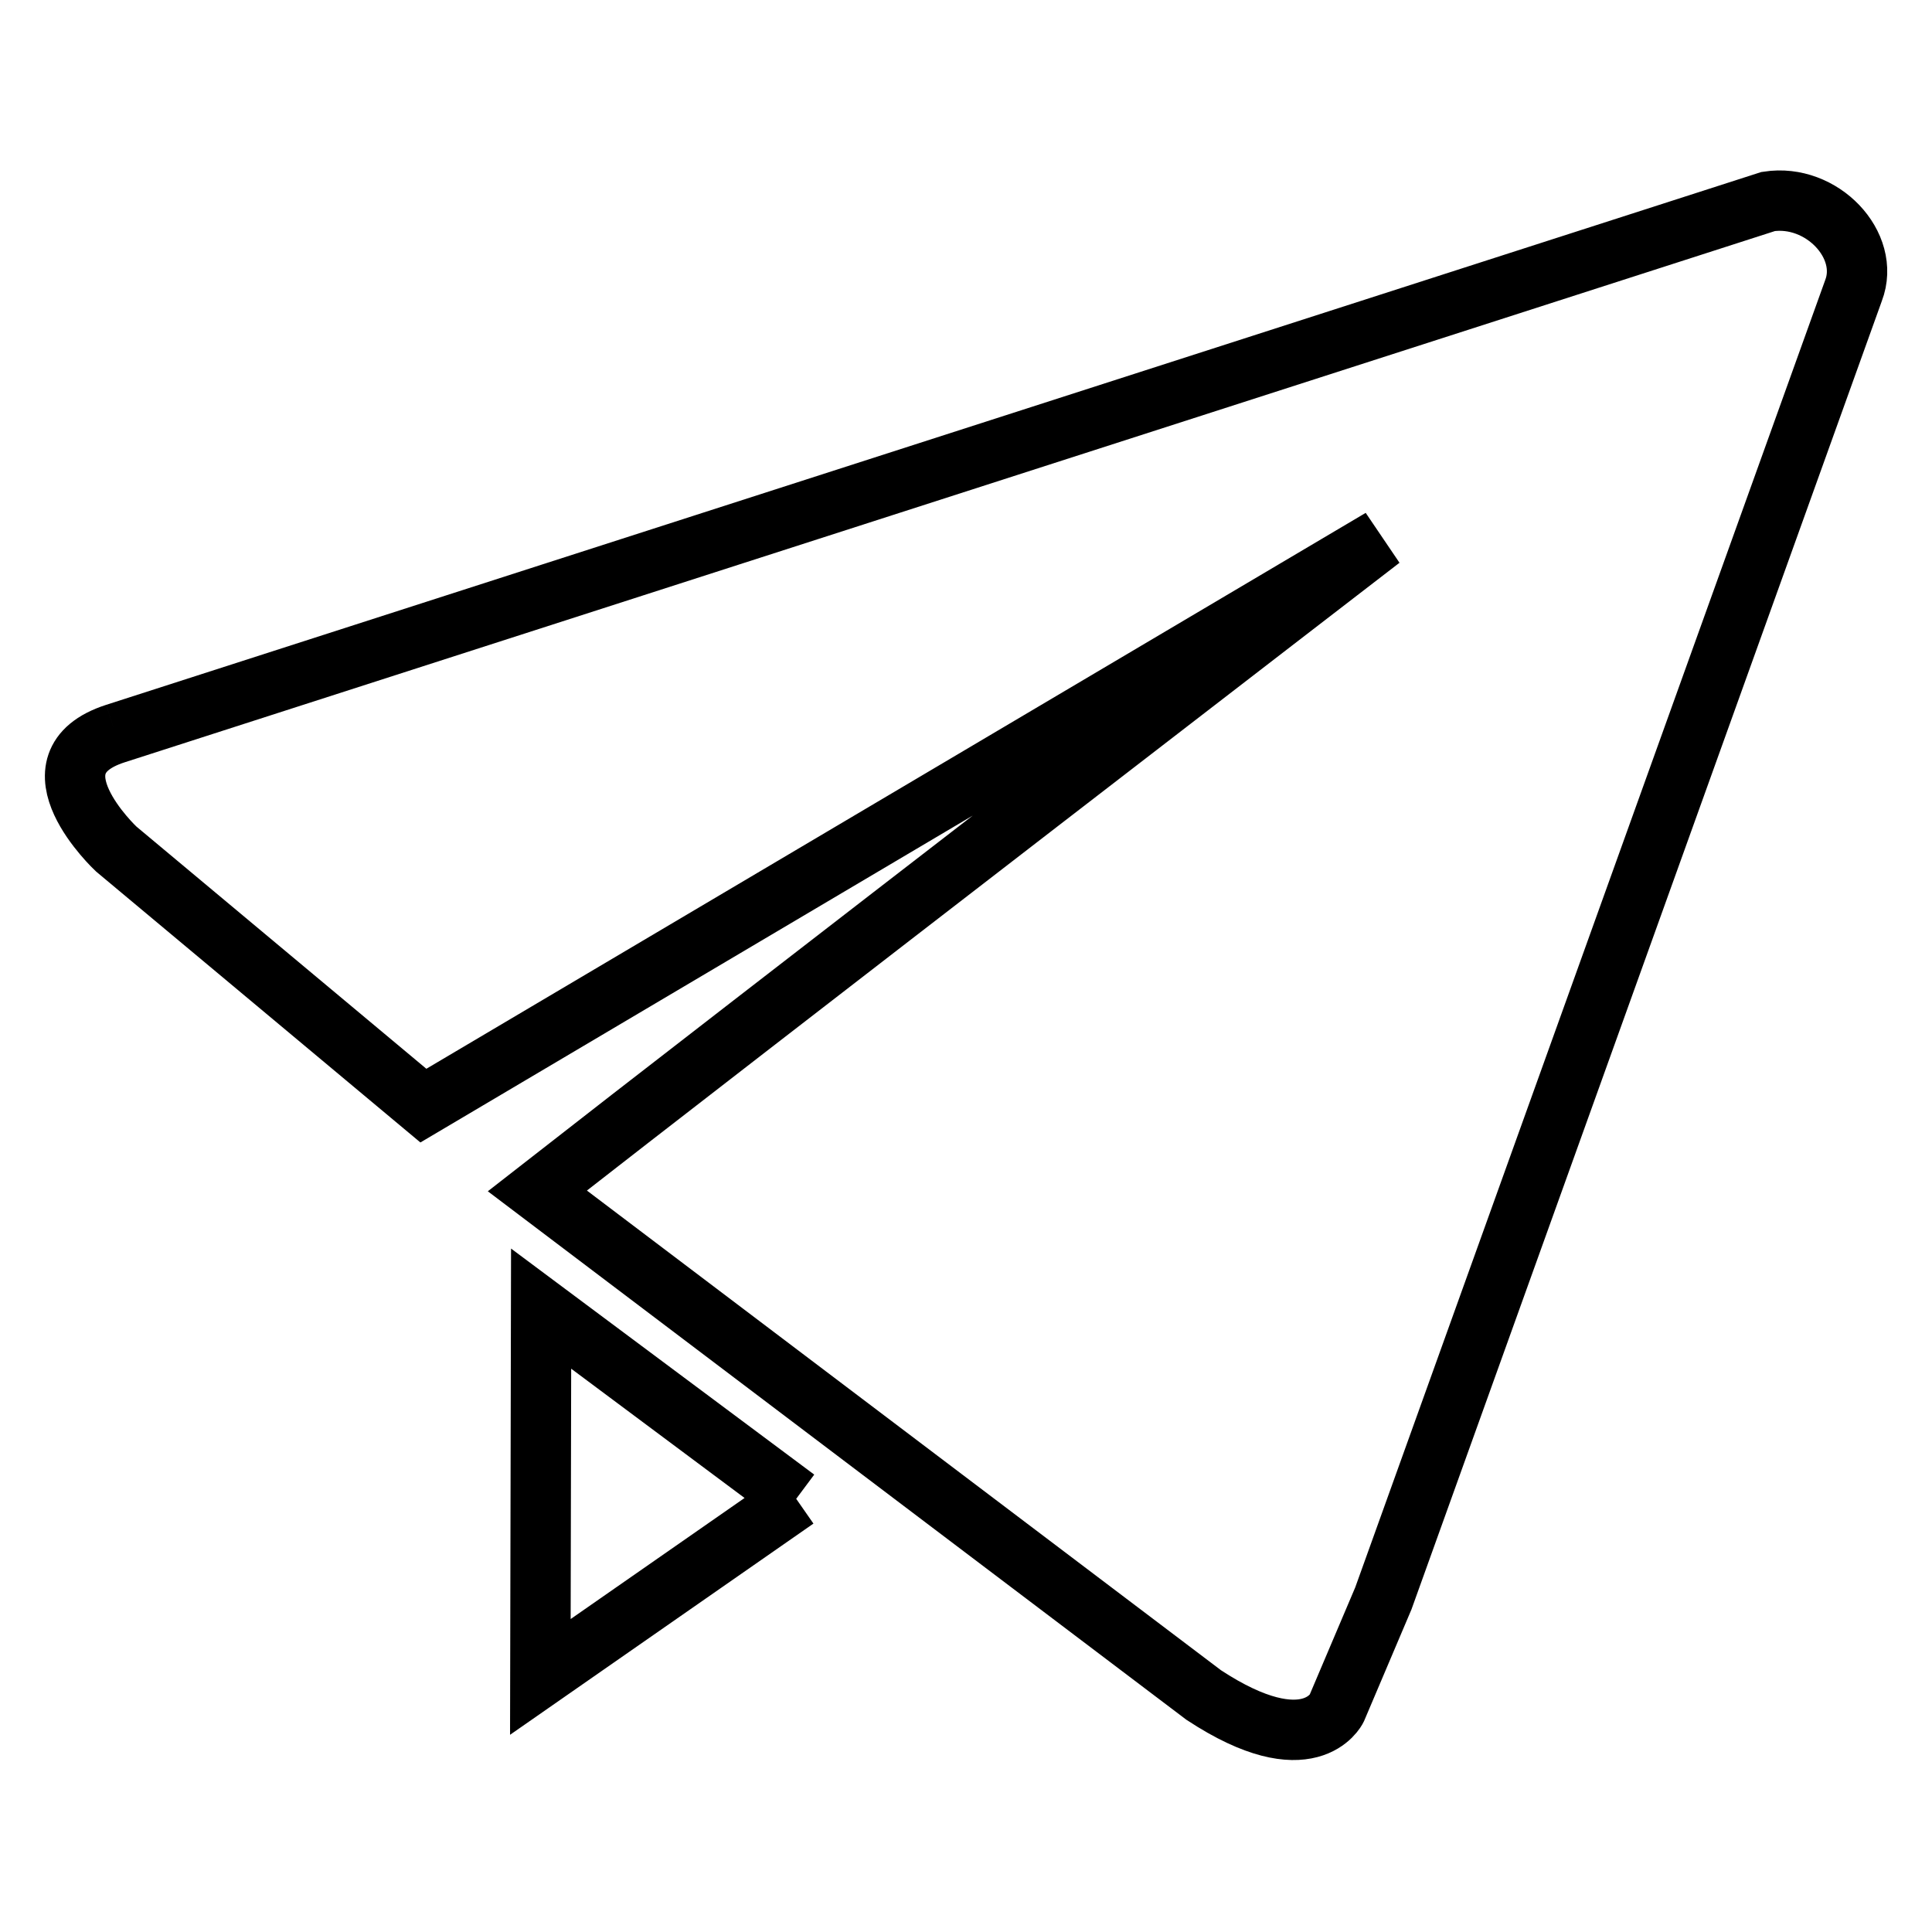 <?xml version="1.0" encoding="utf-8"?>
<!-- Svg Vector Icons : http://www.onlinewebfonts.com/icon -->
<!DOCTYPE svg PUBLIC "-//W3C//DTD SVG 1.1//EN" "http://www.w3.org/Graphics/SVG/1.1/DTD/svg11.dtd">
<svg version="1.1" xmlns="http://www.w3.org/2000/svg" xmlns:xlink="http://www.w3.org/1999/xlink" x="0px" y="0px" viewBox="0 0 256 256" enable-background="new 0 0 256 256" xml:space="preserve">
<g> <path stroke-width="8" fill-opacity="0" stroke="#000000"  d="M15.3,97.2c-12.1,3.9,0.1,15.3,0.1,15.3l40.7,34L183,71.4c0,0-85.7,66-111.8,86.4l88.3,66.8 c14,9.2,17.6,1.8,17.6,1.8l6.2-14.6l62.3-173.3c2.3-6-4.2-12.9-11.3-11.8L15.3,97.2L15.3,97.2 M105.5,198.6l-33.8-25.2l-0.1,48.8 L105.5,198.6L105.5,198.6"/></g>
</svg>